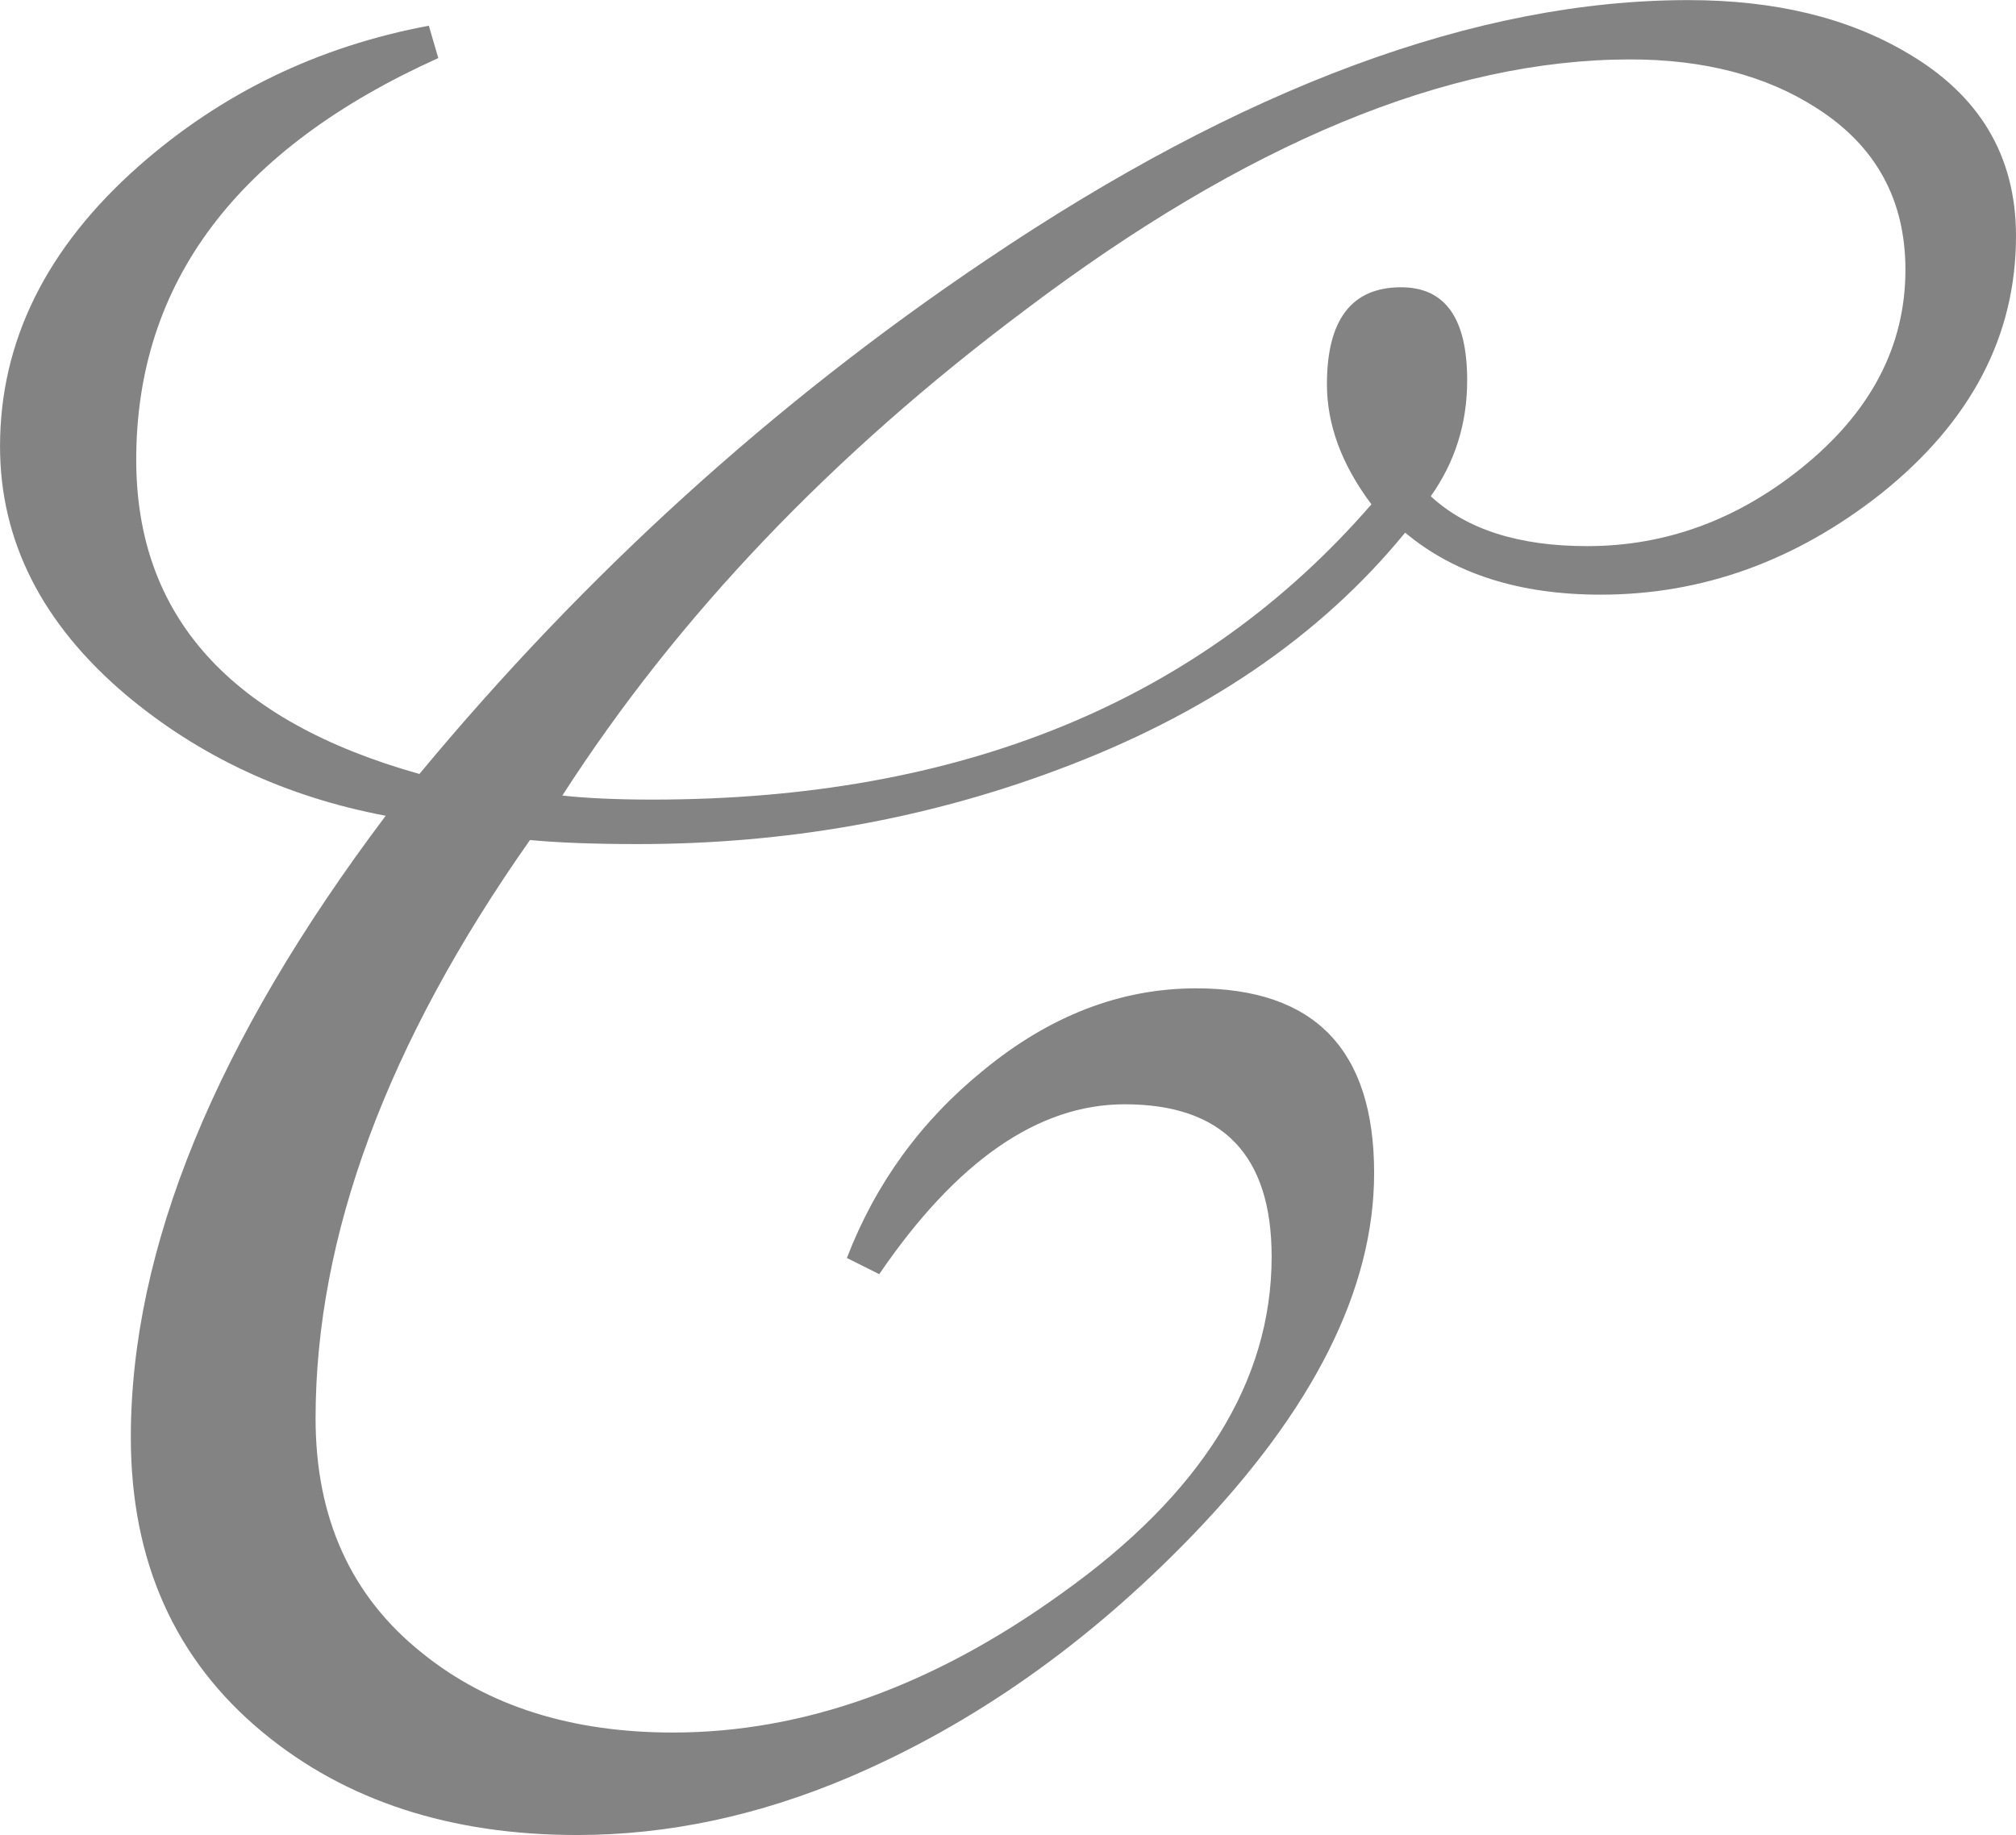 <?xml version="1.0" encoding="UTF-8"?> <svg xmlns="http://www.w3.org/2000/svg" width="13731" height="12501" viewBox="0 0 13731 12501" fill="none"><path d="M13731 1607.98C13731 2287.63 13424.9 2872.37 12812.6 3362.21C12230.9 3821.44 11594.1 4051.05 10902.2 4051.05C10351.1 4051.05 9907.21 3910.22 9570.44 3628.56C8994.88 4332.7 8205.02 4871.53 7200.85 5245.03C6300.77 5581.79 5348.64 5750.18 4344.47 5750.18C4050.57 5750.18 3805.65 5740.99 3609.71 5722.62C2636.16 7106.42 2149.38 8419.8 2149.38 9662.76C2149.38 10342.4 2391.24 10875.1 2874.96 11260.9C3321.93 11622.1 3891.37 11802.7 4583.27 11802.7C5471.1 11802.7 6352.81 11487.4 7228.4 10856.7C8183.58 10177.1 8661.18 9411.72 8661.18 8560.63C8661.18 7868.73 8327.47 7522.78 7660.07 7522.78C7072.26 7522.78 6515.07 7908.53 5988.49 8680.02L5768.07 8569.81C5964 8061.6 6273.21 7636.06 6695.7 7293.17C7148.8 6919.67 7632.52 6732.92 8146.85 6732.92C8955.08 6732.92 9359.2 7152.34 9359.2 7991.19C9359.2 8781.05 8945.9 9604.6 8119.29 10461.8C7409.03 11196.6 6631.41 11744.6 5786.44 12105.8C5168.01 12369.1 4549.59 12500.8 3931.17 12500.8C3067.83 12500.8 2354.5 12268.1 1791.19 11802.7C1191.14 11306.8 891.109 10636.3 891.109 9791.35C891.109 8505.52 1469.73 7094.17 2626.98 5557.3C1947.32 5428.72 1356.46 5153.18 854.371 4730.7C284.934 4246.98 0.215 3683.67 0.215 3040.76C0.215 2324.37 315.549 1687.58 946.216 1130.38C1509.53 634.422 2167.75 316.027 2920.88 175.198L2985.17 395.625C1613.62 1014.05 927.847 1926.37 927.847 3132.6C927.847 4198 1570.76 4911.33 2856.59 5272.58C3989.34 3907.16 5275.17 2740.73 6714.07 1773.3C8465.24 591.561 10060.3 0.693 11499.2 0.693C12087 0.693 12582.9 120.091 12987.1 358.888C13483 646.668 13731 1063.03 13731 1607.98ZM12977.9 1837.59C12977.9 1360 12775.8 992.616 12371.7 735.451C12028.8 515.024 11606.3 404.81 11104.2 404.81C9861.28 404.81 8486.67 974.248 6980.42 2113.12C5663.98 3098.92 4613.88 4201.06 3830.14 5419.53C3995.46 5437.9 4200.58 5447.09 4445.5 5447.09C6545.69 5447.09 8177.46 4776.62 9340.83 3435.69C9138.77 3166.28 9037.74 2893.8 9037.74 2618.27C9037.74 2177.41 9206.12 1956.99 9542.89 1956.99C9842.91 1956.99 9992.93 2168.23 9992.93 2590.72C9992.93 2884.62 9910.27 3147.91 9744.95 3380.58C9989.87 3607.13 10345 3720.41 10810.3 3720.41C11343 3720.41 11829.8 3542.84 12270.7 3187.71C12742.1 2808.08 12977.9 2358.04 12977.9 1837.59Z" fill="#838383"></path></svg> 